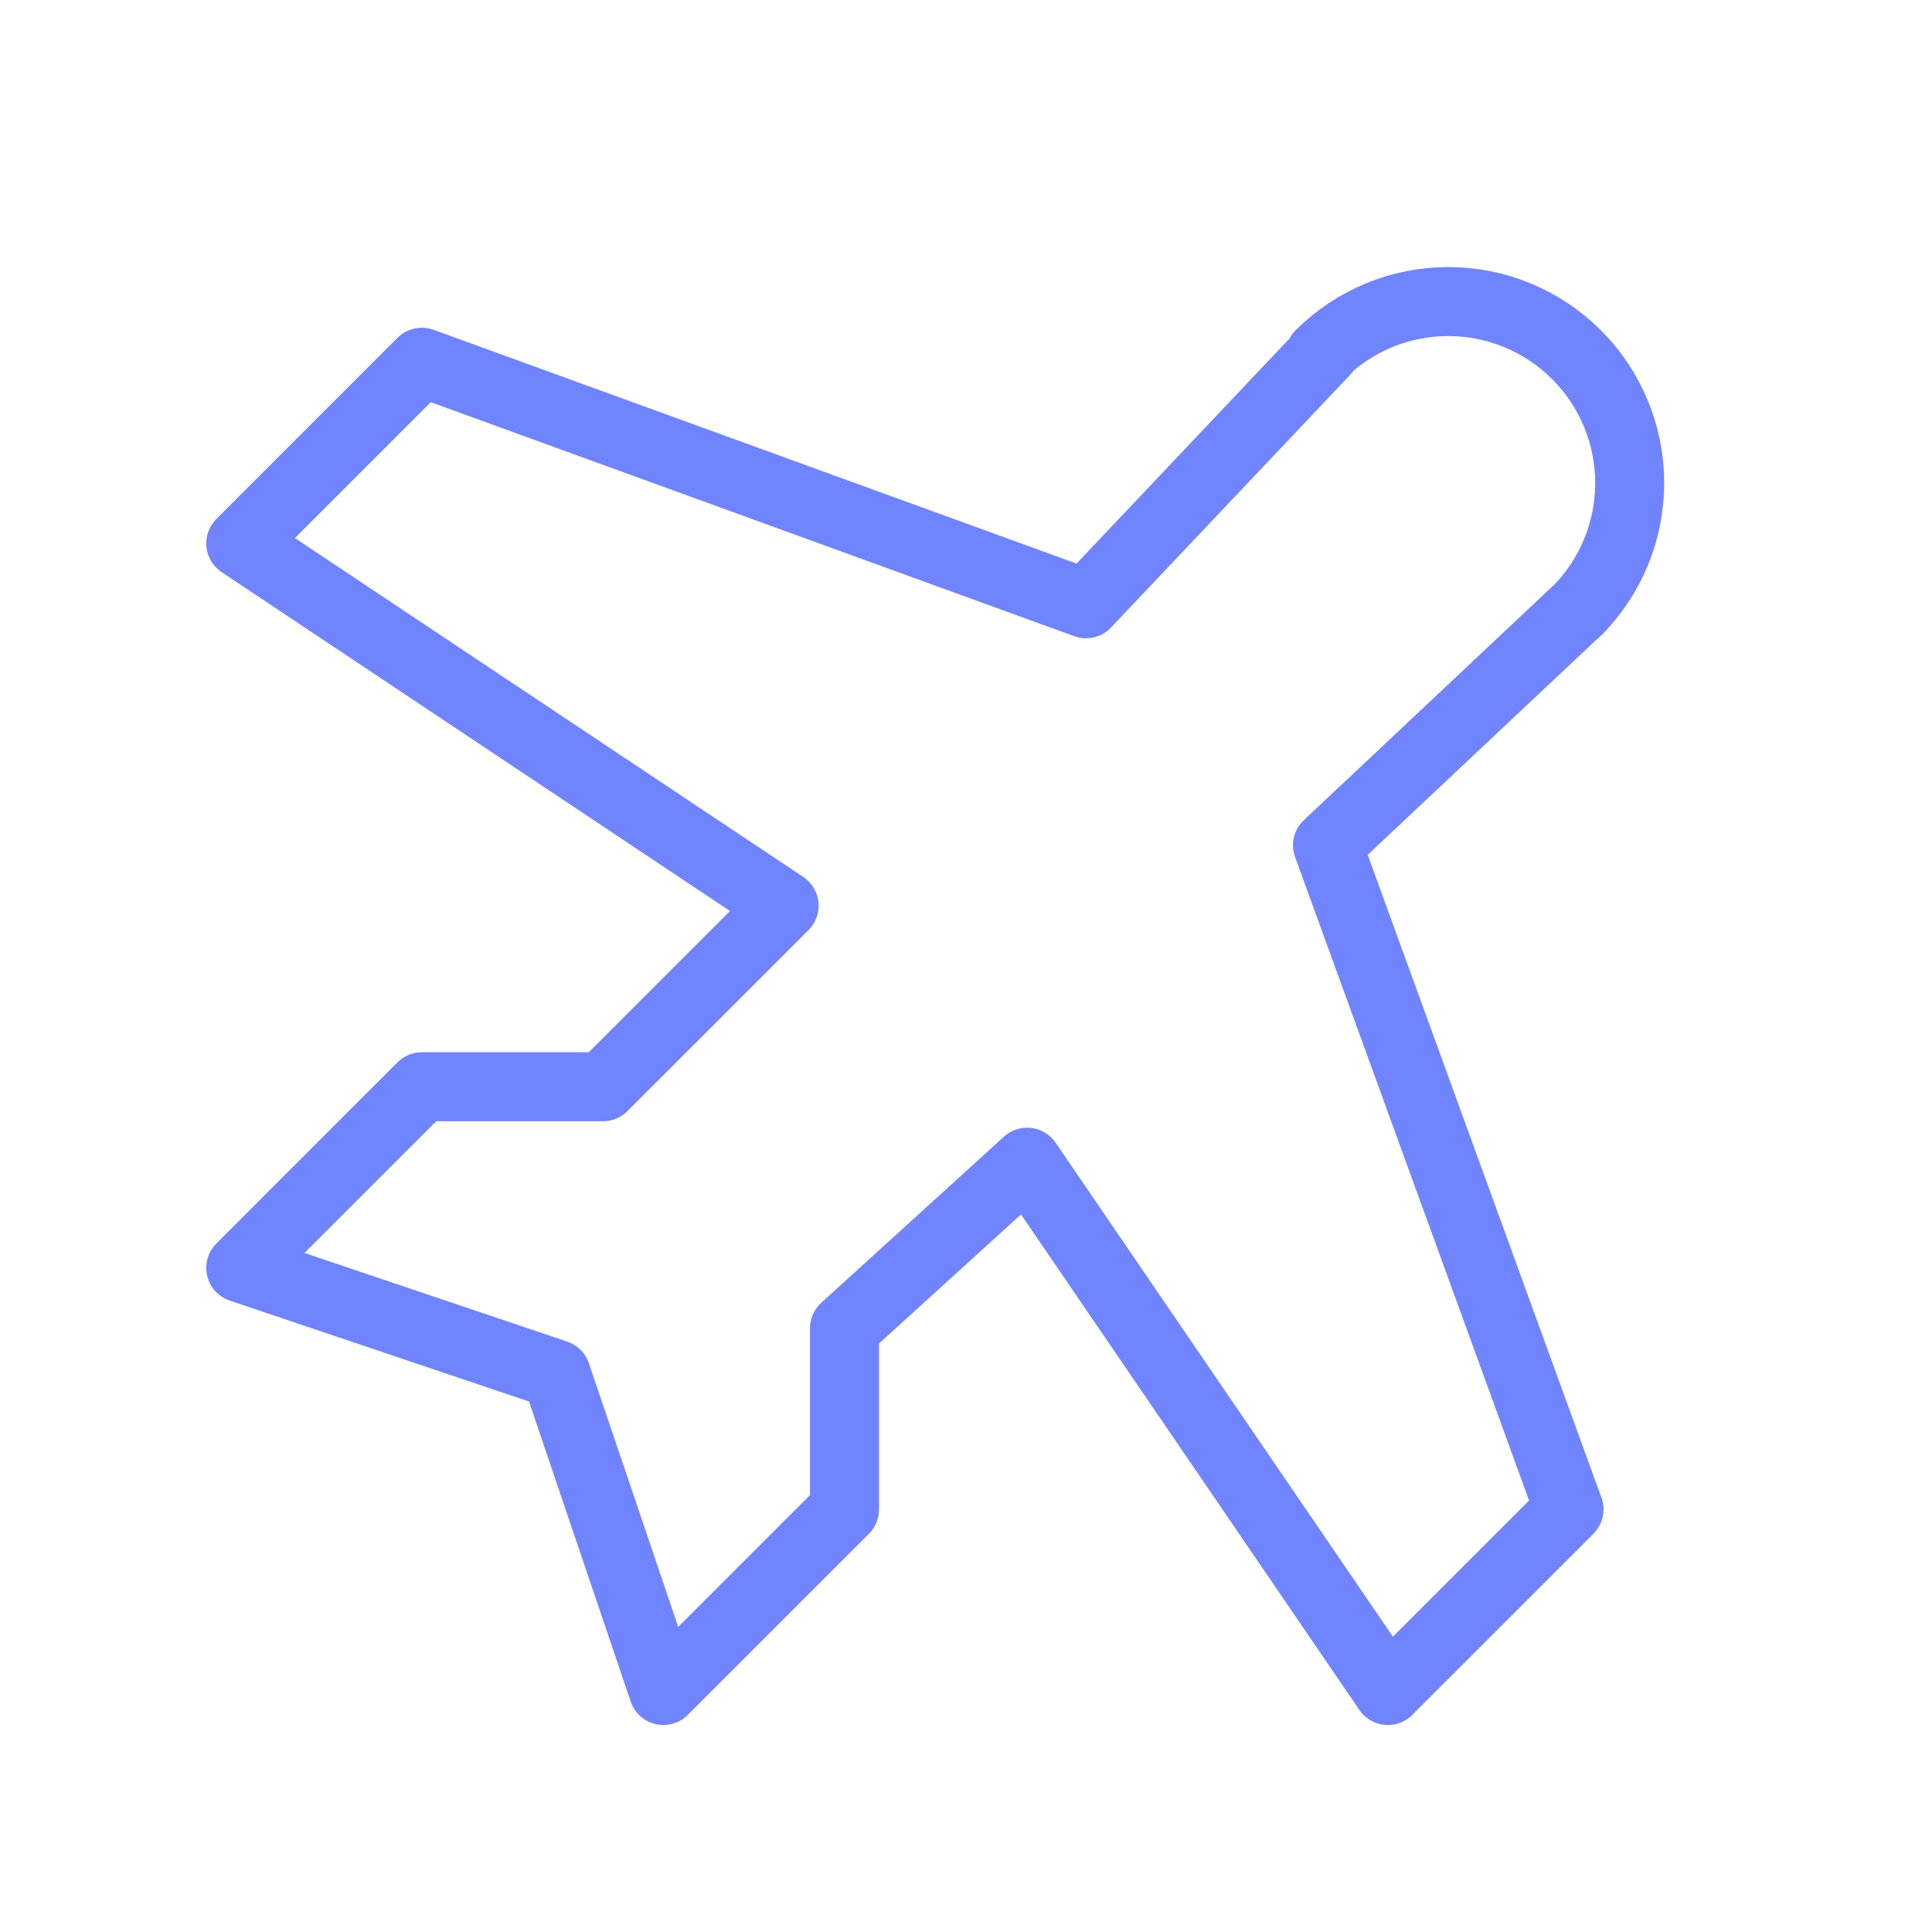 <svg width="70" height="70" viewBox="0 0 70 70" fill="none" xmlns="http://www.w3.org/2000/svg">
<path d="M57.285 21.985L48.098 30.625L56.848 54.688L50.285 61.25L37.215 42.109L30.598 48.125V54.688L24.035 61.25L20.152 49.793L8.723 45.938L15.285 39.375H21.848L28.41 32.813L8.723 19.688L15.285 13.125L39.348 21.875L48.016 12.715L47.824 12.852C49.057 11.619 50.729 10.926 52.473 10.926C54.216 10.926 55.888 11.619 57.121 12.852C58.354 14.085 59.047 15.757 59.047 17.5C59.047 19.244 58.354 20.916 57.121 22.149L57.285 21.985Z" stroke="#7084FF" stroke-width="2.5" stroke-linecap="round" stroke-linejoin="round"/>
</svg>
